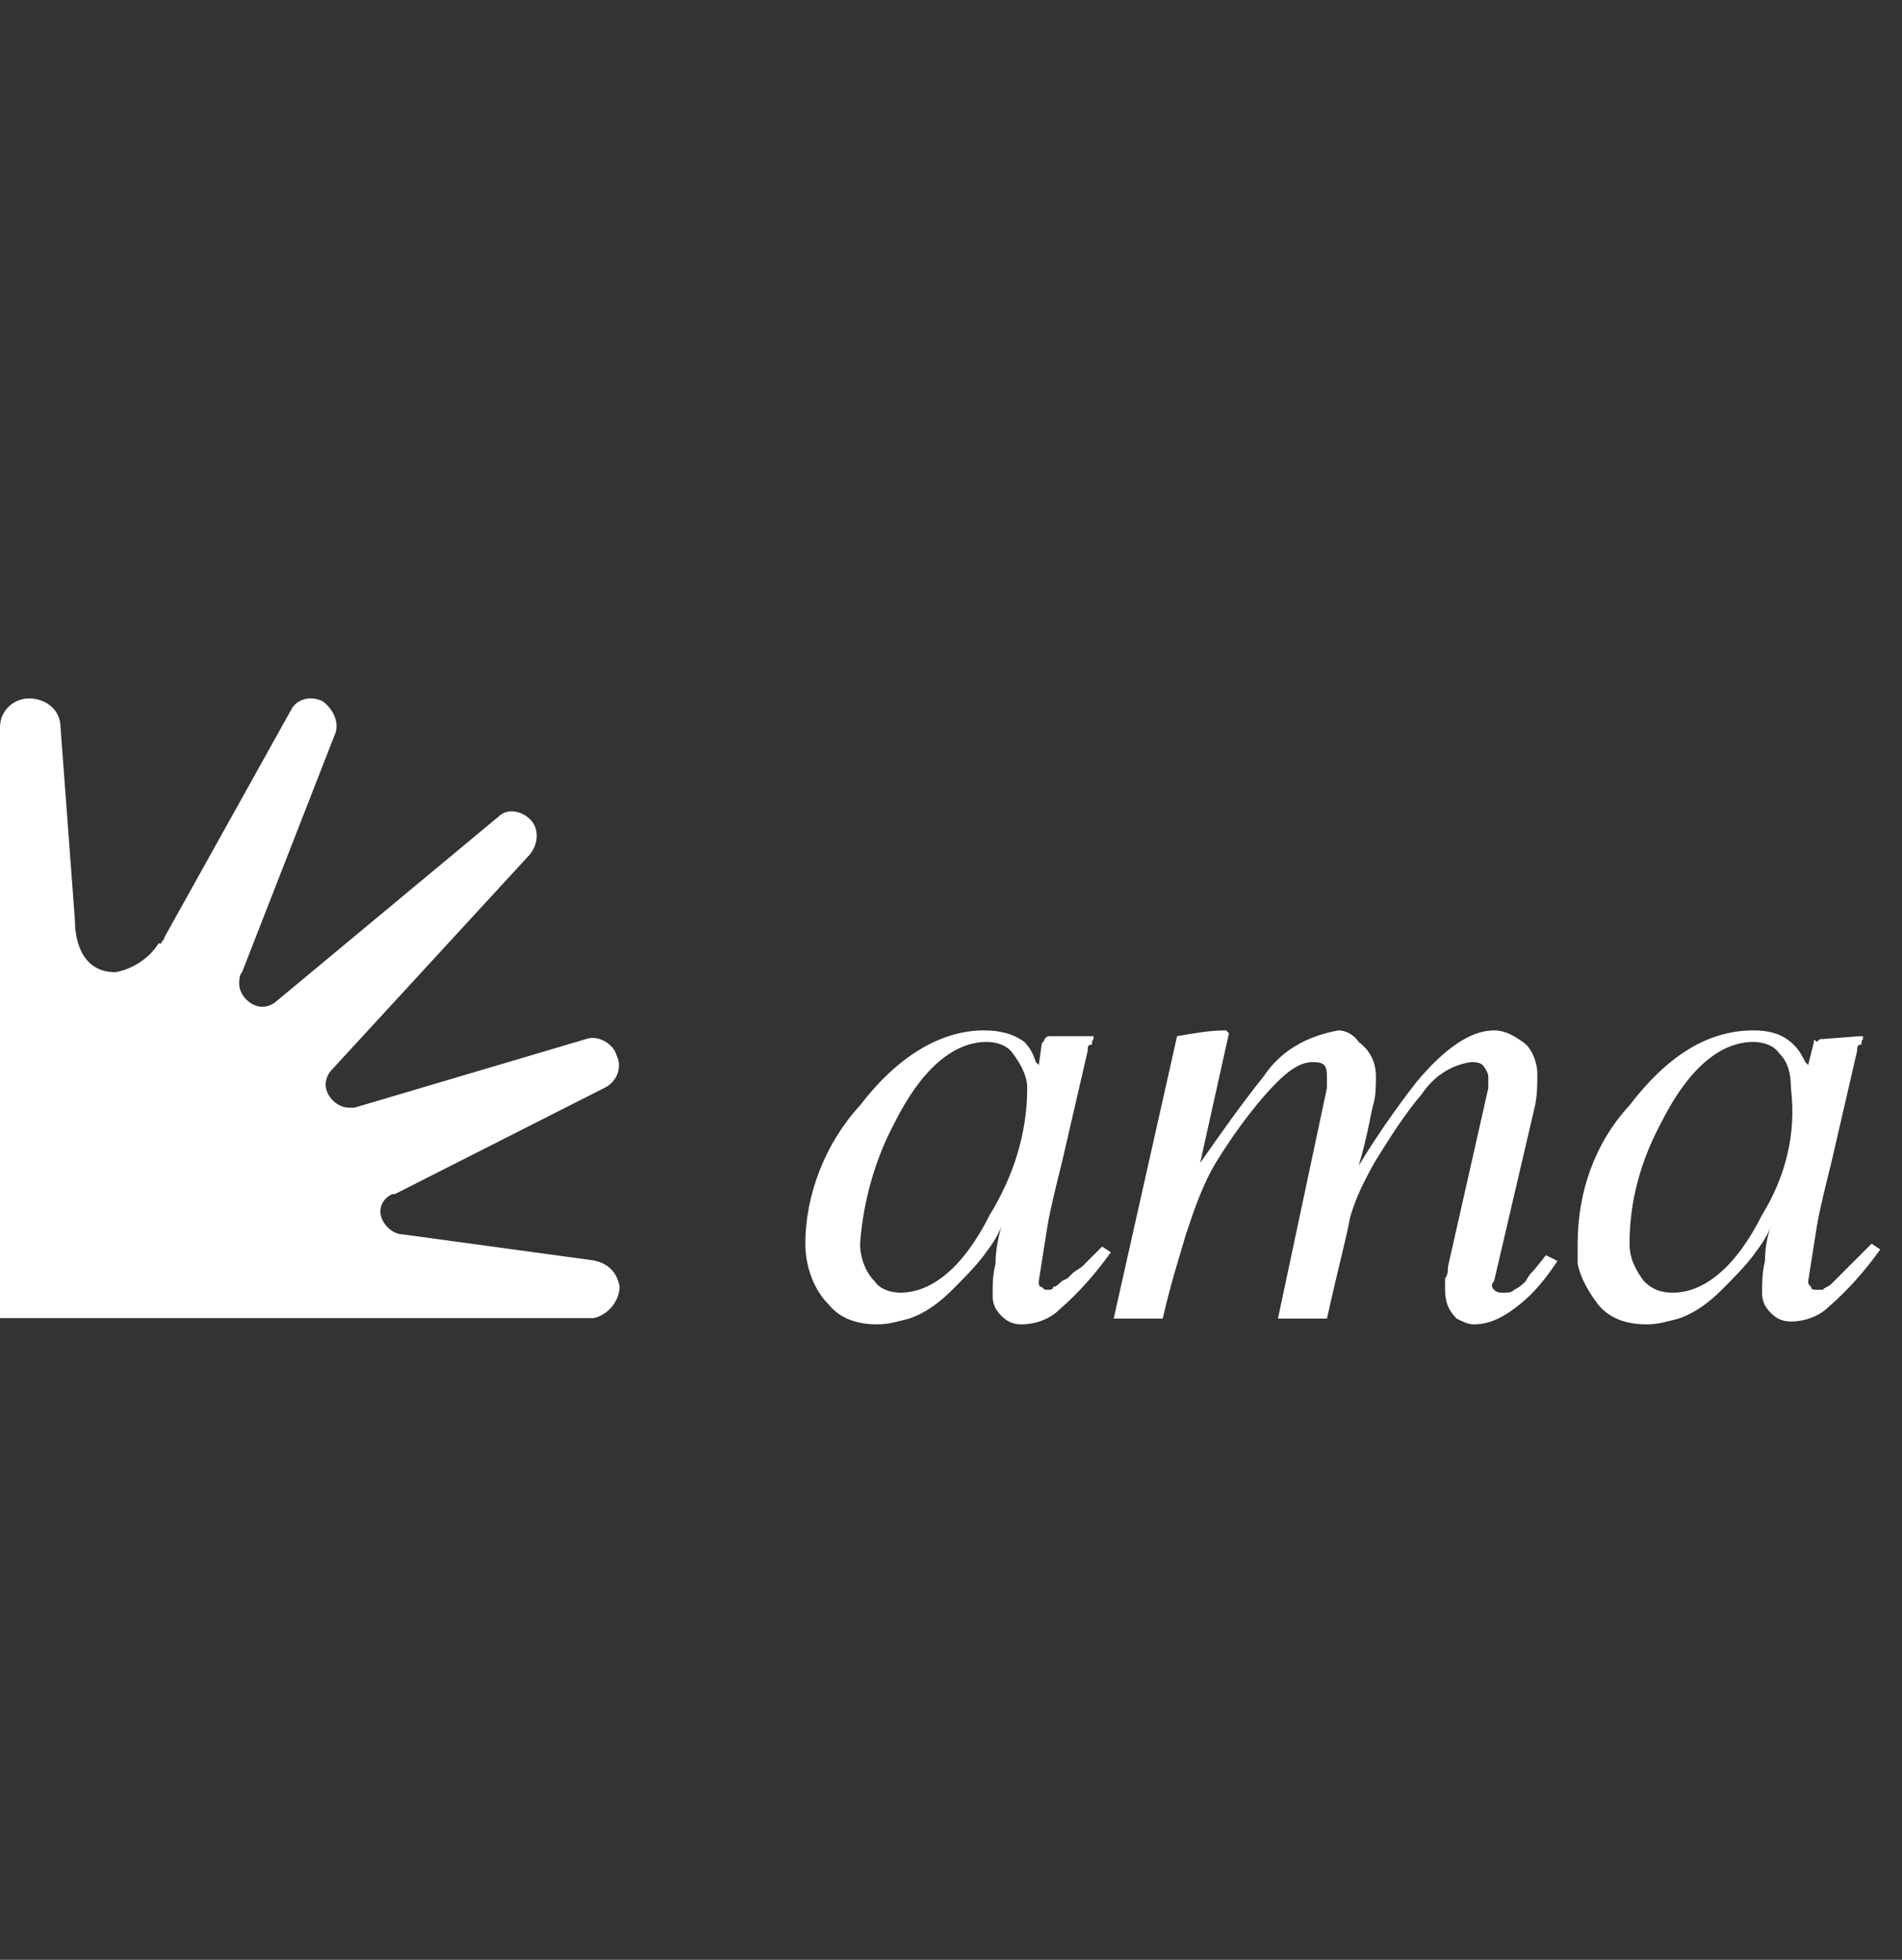 <?xml version="1.0" encoding="utf-8"?>
<!-- Generator: Adobe Illustrator 25.2.2, SVG Export Plug-In . SVG Version: 6.00 Build 0)  -->
<svg version="1.1" id="Livello_1" xmlns="http://www.w3.org/2000/svg" xmlns:xlink="http://www.w3.org/1999/xlink" x="0px" y="0px"
	 viewBox="0 0 66 68" style="enable-background:new 0 0 66 68;" xml:space="preserve">
<rect x="0" y="0" width="66" height="68" fill="#333333" stroke="none"/>
<style type="text/css">
	.st0{fill:#FFFFFF;}
</style>
<g>
	<g id="logo-ama">
		<g id="Raggruppa_9" transform="translate(-39.114 -125.109)">
			<g id="Raggruppa_8" transform="translate(39.114 149.342)">
				<path id="Tracciato_2572" class="st0" d="M9.6,10.5L9.6,10.5c-0.1,0.1-0.3,0.2-0.5,0.2c-0.4,0-0.8-0.4-0.8-0.8c0,0,0,0,0,0
					c0-0.1,0-0.3,0.1-0.4l0,0l3.2-8.2l0,0c0.2-0.4,0-0.9-0.4-1.2c-0.4-0.2-0.9-0.1-1.1,0.3l0,0L5.7,8.3c0,0.1-0.1,0.1-0.1,0.2
					L5.5,8.5l0,0c-0.3,0.5-0.9,0.9-1.5,1c-1.1,0-1.4-1-1.4-1.8l0,0L2.1,1l0,0c0-0.6-0.5-1-1.1-1C0.5,0,0,0.4,0,1l0,0l0,20.5h20.6v0
					l0,0c0.5-0.1,0.9-0.6,0.9-1.1c-0.1-0.5-0.4-0.8-0.9-0.9l0,0L14,18.6l0,0c-0.4,0-0.8-0.4-0.8-0.8c0-0.3,0.2-0.5,0.4-0.6l0,0
					l0.1,0c0,0,0,0,0,0l7.3-3.7l0,0c0.4-0.2,0.6-0.7,0.4-1.1c-0.1-0.4-0.6-0.7-1-0.6l0,0l-8.1,2.4c0,0,0,0,0,0c-0.1,0-0.2,0-0.2,0
					c-0.4,0-0.8-0.4-0.8-0.8c0,0,0,0,0,0c0-0.2,0.1-0.4,0.2-0.5c0,0,0,0,0,0l6.9-7.5l0,0c0.3-0.4,0.3-0.9,0-1.2
					c-0.3-0.3-0.8-0.4-1.1-0.1L9.6,10.5z"/>
				<g id="Raggruppa_7" transform="translate(27.945 11.519)">
					<path id="Tracciato_2573" class="st0" d="M10.3,7.5L9.6,8.2L9.3,8.4C9.2,8.5,9.2,8.5,9.1,8.6L8.9,8.7C8.8,8.8,8.7,8.9,8.6,8.9
						C8.6,9,8.5,9,8.4,9C8.3,9,8.3,9,8.2,8.9C8.1,8.9,8.1,8.8,8.1,8.7c0.1-0.6,0.2-1.3,0.3-1.9c0.1-0.6,0.3-1.4,0.5-2.2l0.9-3.9
						c0-0.1,0-0.2,0.1-0.2s0-0.1,0.1-0.2c0,0,0-0.1,0-0.1c0,0-0.1,0-0.1,0L8.5,0.2c-0.1,0-0.1,0-0.2,0.1c0,0.1-0.1,0.1-0.1,0.2
						L8.1,1.2L8,1.1C7.9,0.8,7.8,0.6,7.6,0.4C7.2,0.1,6.7,0,6.2,0c-1.5,0-3,0.9-4.3,2.6C0.7,3.9,0,5.7,0,7.4C0,8.2,0.3,9,0.8,9.5
						c0.4,0.5,1,0.7,1.7,0.7c0.4,0,0.7-0.1,1.1-0.2c0.6-0.2,1.1-0.6,1.5-1c0.4-0.4,0.8-0.8,1.1-1.2c0.3-0.4,0.5-0.7,0.6-1
						C6.7,7.2,6.6,7.6,6.6,8.1C6.5,8.5,6.5,8.8,6.5,9.2c0,0.3,0.1,0.5,0.3,0.7c0.2,0.2,0.4,0.3,0.7,0.3c0.5,0,1-0.2,1.3-0.5
						c0.7-0.6,1.3-1.3,1.8-2L10.3,7.5 M6.4,6.4c-0.9,1.8-2,2.7-3.1,2.7C3,9.1,2.6,9,2.4,8.7C2.1,8.4,1.9,7.9,1.9,7.4
						C2,6,2.4,4.5,3.1,3.2c0.9-1.8,2-2.8,3.2-2.8c0.3,0,0.7,0.1,0.9,0.4C7.5,1.2,7.7,1.6,7.7,2C7.7,3.6,7.2,5.1,6.4,6.4"/>
					<path id="Tracciato_2574" class="st0" d="M25.7,7.8c0,0-0.4,0.5-0.4,0.5c-0.1,0.1-0.2,0.2-0.3,0.4c-0.1,0.1-0.2,0.2-0.4,0.3
						c-0.1,0.1-0.2,0.1-0.4,0.1c-0.1,0-0.2,0-0.3-0.1c-0.1-0.1-0.1-0.2,0-0.3l1.4-6c0.1-0.4,0.1-0.8,0.1-1.2c0-0.4-0.2-0.9-0.5-1.1
						c-0.3-0.2-0.6-0.4-1-0.4c-0.8,0-1.7,0.6-2.7,1.8c-0.7,0.9-1.4,1.9-2,2.9c0.3-1,0.4-1.7,0.5-2.1c0.1-0.3,0.1-0.7,0.1-1
						c0-0.5-0.2-0.9-0.6-1.2C19,0.1,18.7,0,18.5,0c-1.1,0.2-2,0.7-2.6,1.6c-0.8,1-1.5,2-2.2,3l1-4.5L14.6,0c-0.6,0-1.1,0.1-1.7,0.2
						L10.7,10h1.7c0.3-1.3,0.6-2.2,0.8-2.9c0.3-0.9,0.6-1.8,1.1-2.6c0.5-0.8,1-1.5,1.6-2.2c0.7-0.8,1.2-1.2,1.7-1.2
						c0.1,0,0.3,0,0.4,0.1c0.1,0.1,0.1,0.3,0.1,0.4c0,0.1,0,0.1,0,0.2c0,0.1,0,0.1,0,0.2L16.4,10h1.7c0.4-1.8,0.7-2.9,0.8-3.5
						c0.2-0.7,0.5-1.3,0.9-2c0.5-0.8,1-1.6,1.6-2.3c0.4-0.6,1-1,1.7-1.1c0.1,0,0.3,0,0.4,0.1c0.1,0.1,0.2,0.3,0.2,0.4
						c0,0.1,0,0.1,0,0.2c0,0.1,0,0.1,0,0.2l-1.4,6.2c0,0.1,0,0.3-0.1,0.4c0,0.1,0,0.2,0,0.4c0,0.4,0.1,0.7,0.4,1
						c0.2,0.1,0.4,0.2,0.6,0.2c0.6,0,1.1-0.3,1.6-0.7c0.5-0.4,0.9-0.9,1.3-1.5L25.7,7.8z"/>
					<path id="Tracciato_2575" class="st0" d="M26.8,8.1c0.1,0.5,0.4,1,0.7,1.4c0.4,0.5,1,0.7,1.7,0.7c0.4,0,0.7-0.1,1.1-0.2
						c0.6-0.2,1.1-0.6,1.5-1c0.4-0.4,0.8-0.8,1.1-1.2c0.3-0.4,0.5-0.7,0.6-1c-0.1,0.3-0.2,0.7-0.2,1.2c-0.1,0.4-0.1,0.8-0.1,1.1
						c0,0.3,0.1,0.5,0.3,0.7c0.2,0.2,0.4,0.3,0.7,0.3c0.5,0,1-0.2,1.3-0.5c0.7-0.6,1.3-1.3,1.8-2L37,7.4l-0.7,0.7
						c-0.1,0.1-0.2,0.2-0.3,0.3l-0.2,0.2l-0.2,0.2c-0.1,0.1-0.2,0.1-0.3,0.2C35.3,9,35.2,9,35.1,9c-0.1,0-0.2,0-0.2-0.1
						c-0.1-0.1-0.1-0.1-0.1-0.2c0.1-0.6,0.2-1.3,0.3-1.9c0.1-0.6,0.3-1.4,0.5-2.2l0.9-3.9c0-0.1,0-0.2,0.1-0.2s0-0.1,0.1-0.2
						c0,0,0-0.1,0-0.1c0,0-0.1,0-0.1,0l-1.3,0.1c-0.1,0-0.1,0-0.2,0.1C35,0.3,35,0.3,35,0.4l-0.2,0.8l-0.1-0.1
						c-0.1-0.2-0.2-0.4-0.4-0.6C33.9,0.1,33.4,0,32.9,0c-1.6,0-3,0.9-4.3,2.6c-1.2,1.3-1.8,3-1.8,4.8L26.8,8.1 M33.2,6.4
						c-0.9,1.8-2,2.7-3.1,2.7c-0.4,0-0.7-0.1-1-0.4c-0.3-0.4-0.5-0.8-0.5-1.3c0-1.5,0.4-2.9,1.1-4.2c0.9-1.8,2-2.8,3.2-2.8
						c0.3,0,0.7,0.1,0.9,0.4c0.3,0.3,0.4,0.7,0.4,1.2C34.4,3.6,34,5.1,33.2,6.4L33.2,6.4z"/>
				</g>
			</g>
		</g>
	</g>
</g>
</svg>
